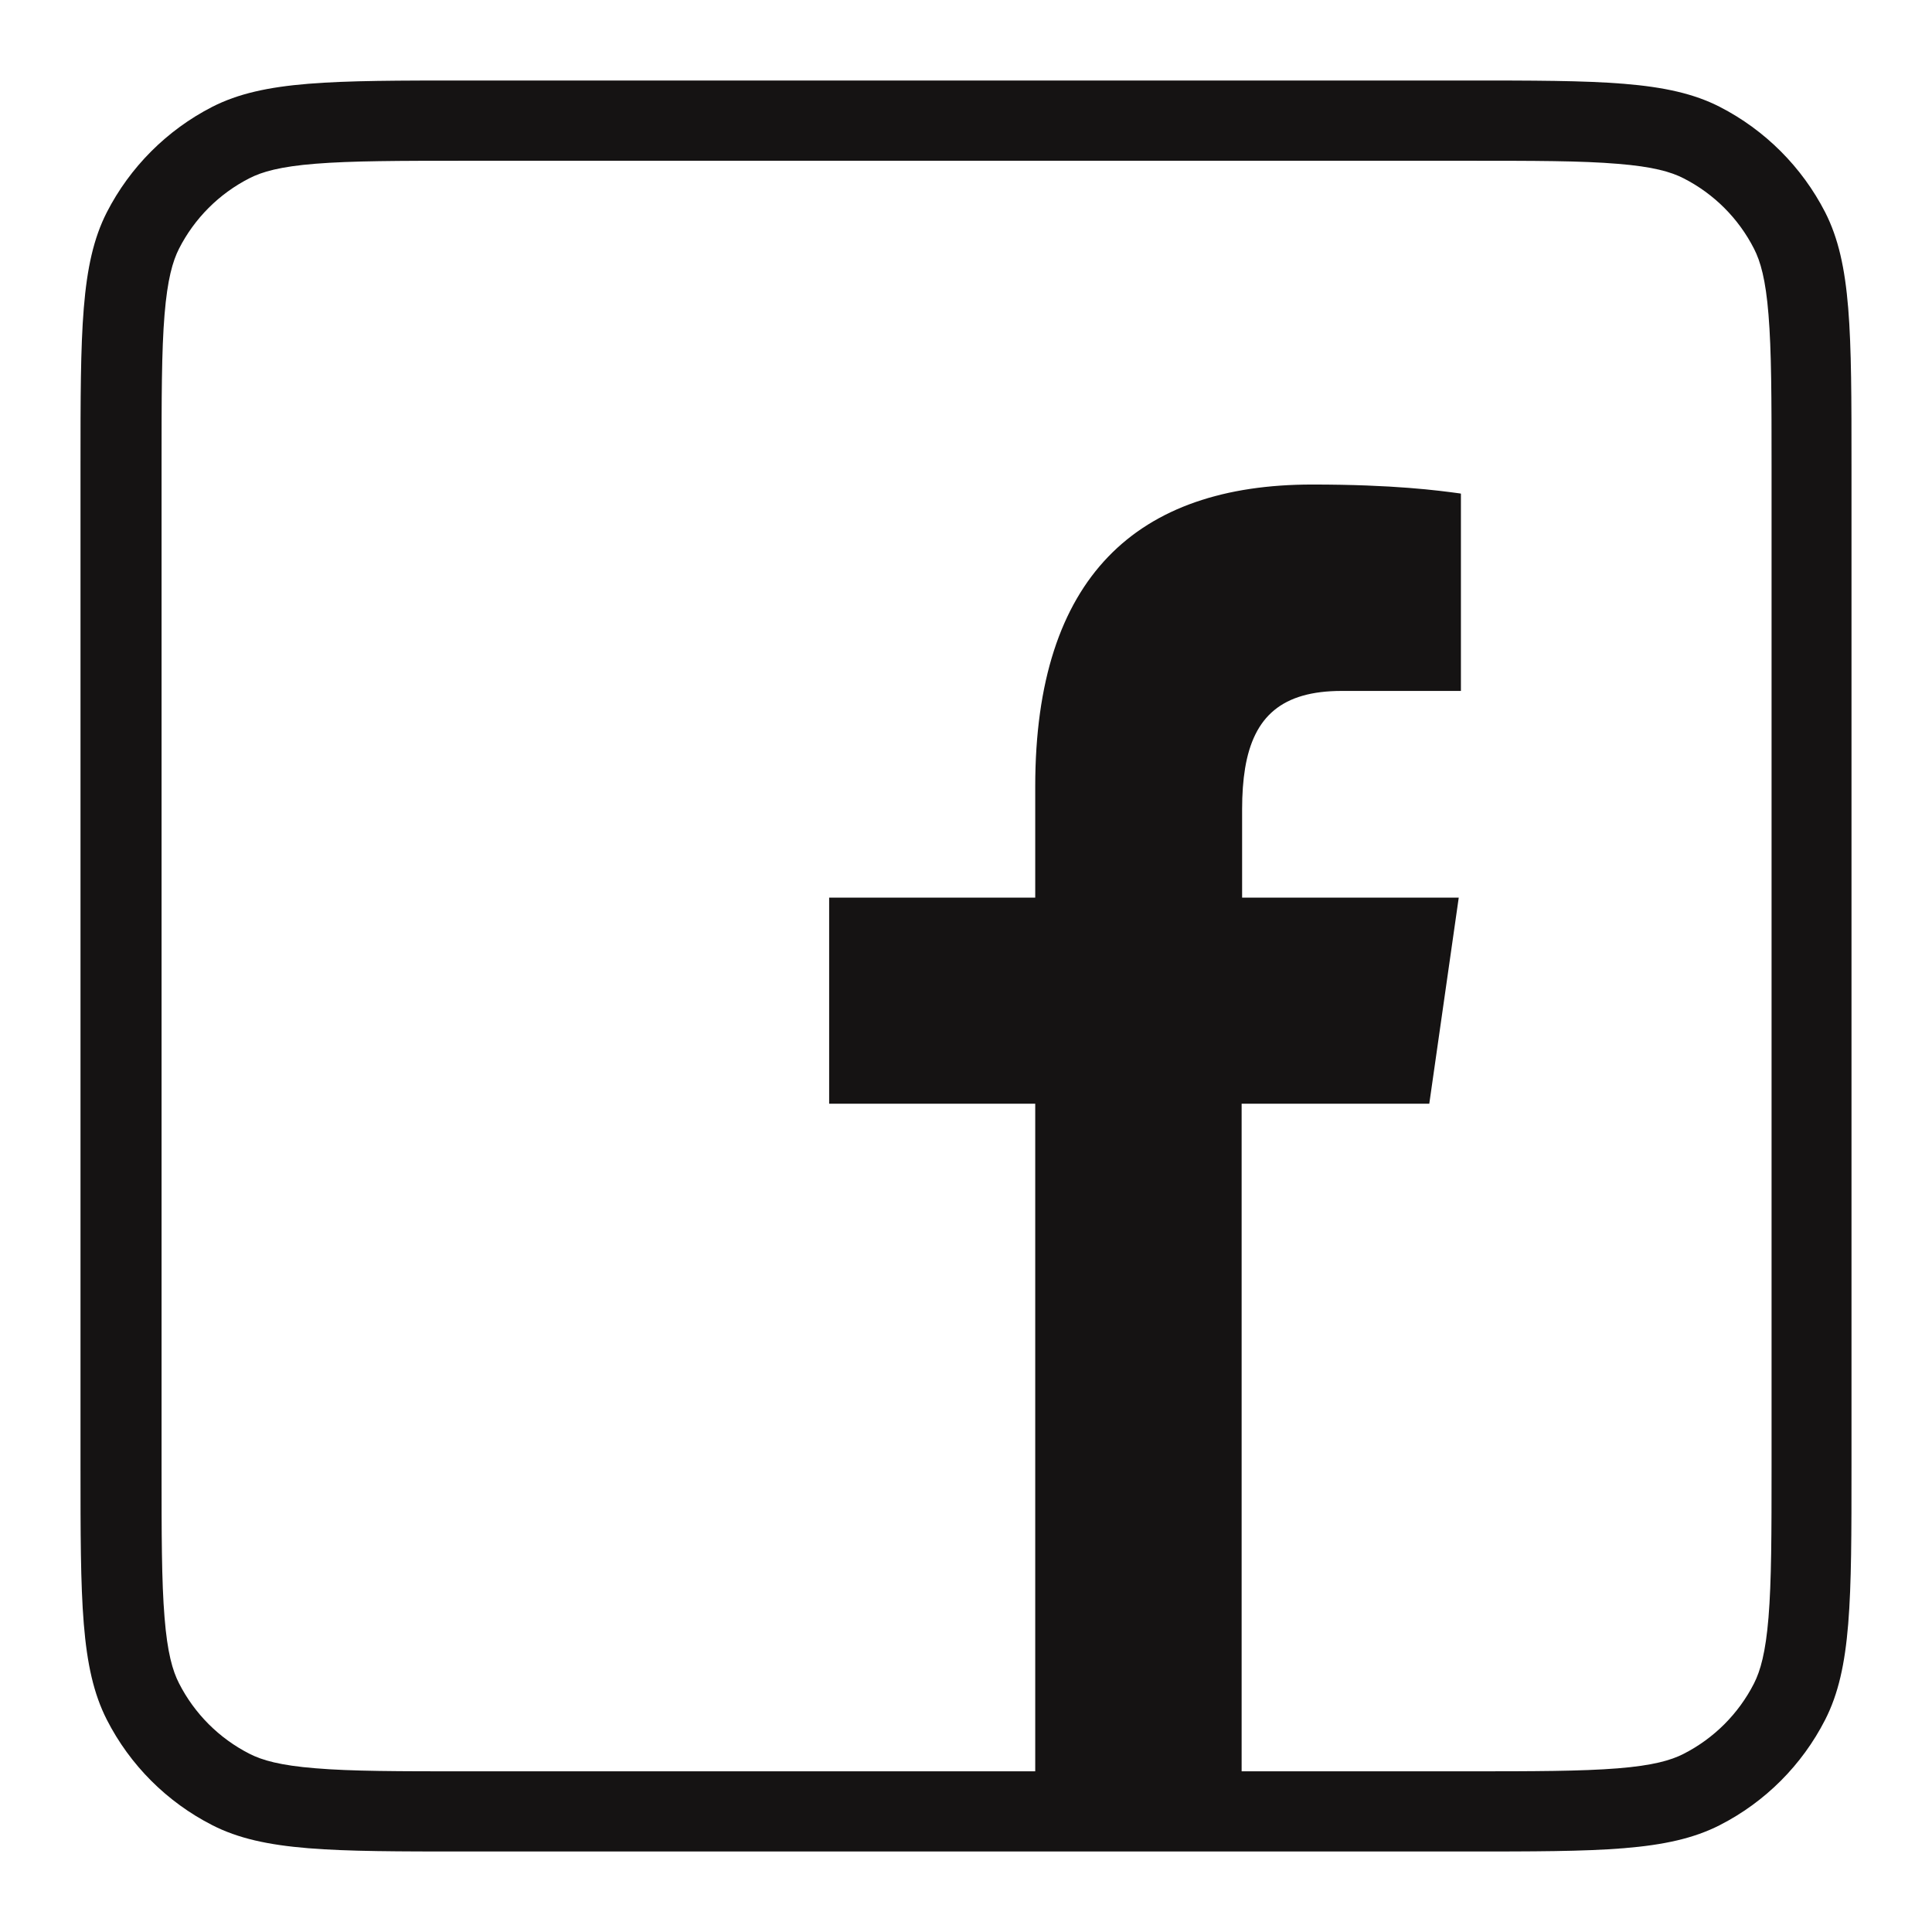 <svg width="24" height="24" viewBox="0 0 24 24" fill="none" xmlns="http://www.w3.org/2000/svg">
<path fill-rule="evenodd" clip-rule="evenodd" d="M1 5.798C1 4.118 1 3.278 1.327 2.637C1.616 2.074 2.074 1.616 2.637 1.327C3.28 1 4.118 1 5.798 1H18.202C19.882 1 20.722 1 21.363 1.327C21.926 1.616 22.384 2.074 22.673 2.637C23 3.28 23 4.118 23 5.798V18.202C23 19.882 23 20.722 22.673 21.363C22.385 21.927 21.927 22.385 21.363 22.673C20.72 23 19.882 23 18.202 23H5.798C4.118 23 3.278 23 2.637 22.673C2.073 22.385 1.615 21.927 1.327 21.363C1 20.72 1 19.882 1 18.202V5.798ZM5.801 1.997H18.205C19.062 1.997 19.645 1.997 20.095 2.035C20.533 2.07 20.758 2.135 20.914 2.215C21.291 2.407 21.597 2.713 21.789 3.09C21.869 3.246 21.934 3.47 21.969 3.909C22.006 4.359 22.007 4.939 22.007 5.799V18.203C22.007 19.06 22.006 19.643 21.969 20.093C21.933 20.531 21.868 20.756 21.789 20.912C21.597 21.289 21.291 21.595 20.914 21.787C20.758 21.867 20.533 21.932 20.095 21.967C19.645 22.003 19.065 22.004 18.205 22.004H15.424V13.711H17.755L18.121 11.151H15.43V10.05C15.43 9.864 15.442 9.695 15.467 9.543C15.574 8.9 15.926 8.583 16.667 8.583H18.148V6.132L18.132 6.129C17.866 6.093 17.319 6.019 16.301 6.019C14.131 6.019 12.86 7.16 12.86 9.77V11.151H10.3V13.711H12.86V22.004H5.808C4.951 22.004 4.368 22.004 3.918 21.966C3.48 21.931 3.255 21.866 3.099 21.786C2.722 21.594 2.416 21.288 2.224 20.911C2.144 20.755 2.079 20.531 2.044 20.092C2.007 19.642 2.007 19.062 2.007 18.202V5.798C2.007 4.941 2.007 4.358 2.044 3.908C2.08 3.47 2.145 3.245 2.224 3.089C2.416 2.712 2.722 2.406 3.099 2.214C3.255 2.134 3.48 2.069 3.919 2.034C4.369 1.998 4.949 1.997 5.809 1.997H5.801Z" fill="#151313"/>
</svg>
